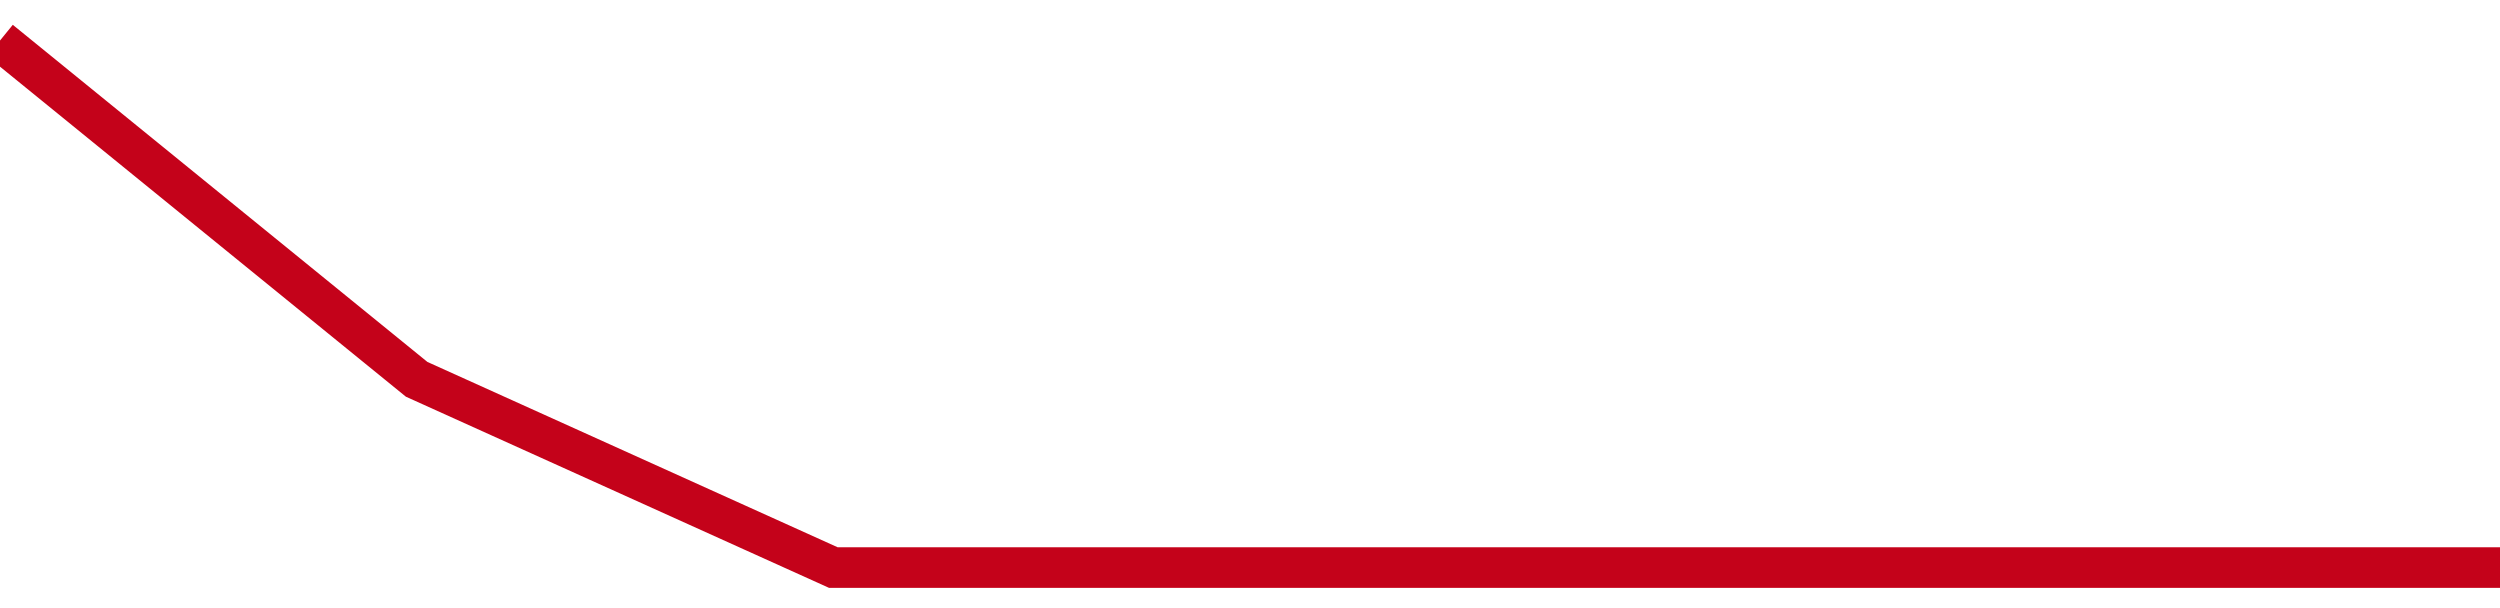 <!-- Generated with https://github.com/jxxe/sparkline/ --><svg viewBox="0 0 185 45" class="sparkline" xmlns="http://www.w3.org/2000/svg"><path class="sparkline--fill" d="M 0 3 L 0 3 L 30.833 28.07 L 61.667 42 L 92.5 42 L 123.333 42 L 154.167 42 L 185 42 V 45 L 0 45 Z" stroke="none" fill="none" ></path><path class="sparkline--line" d="M 0 3 L 0 3 L 30.833 28.07 L 61.667 42 L 92.5 42 L 123.333 42 L 154.167 42 L 185 42" fill="none" stroke-width="3" stroke="#C4021A" ></path></svg>